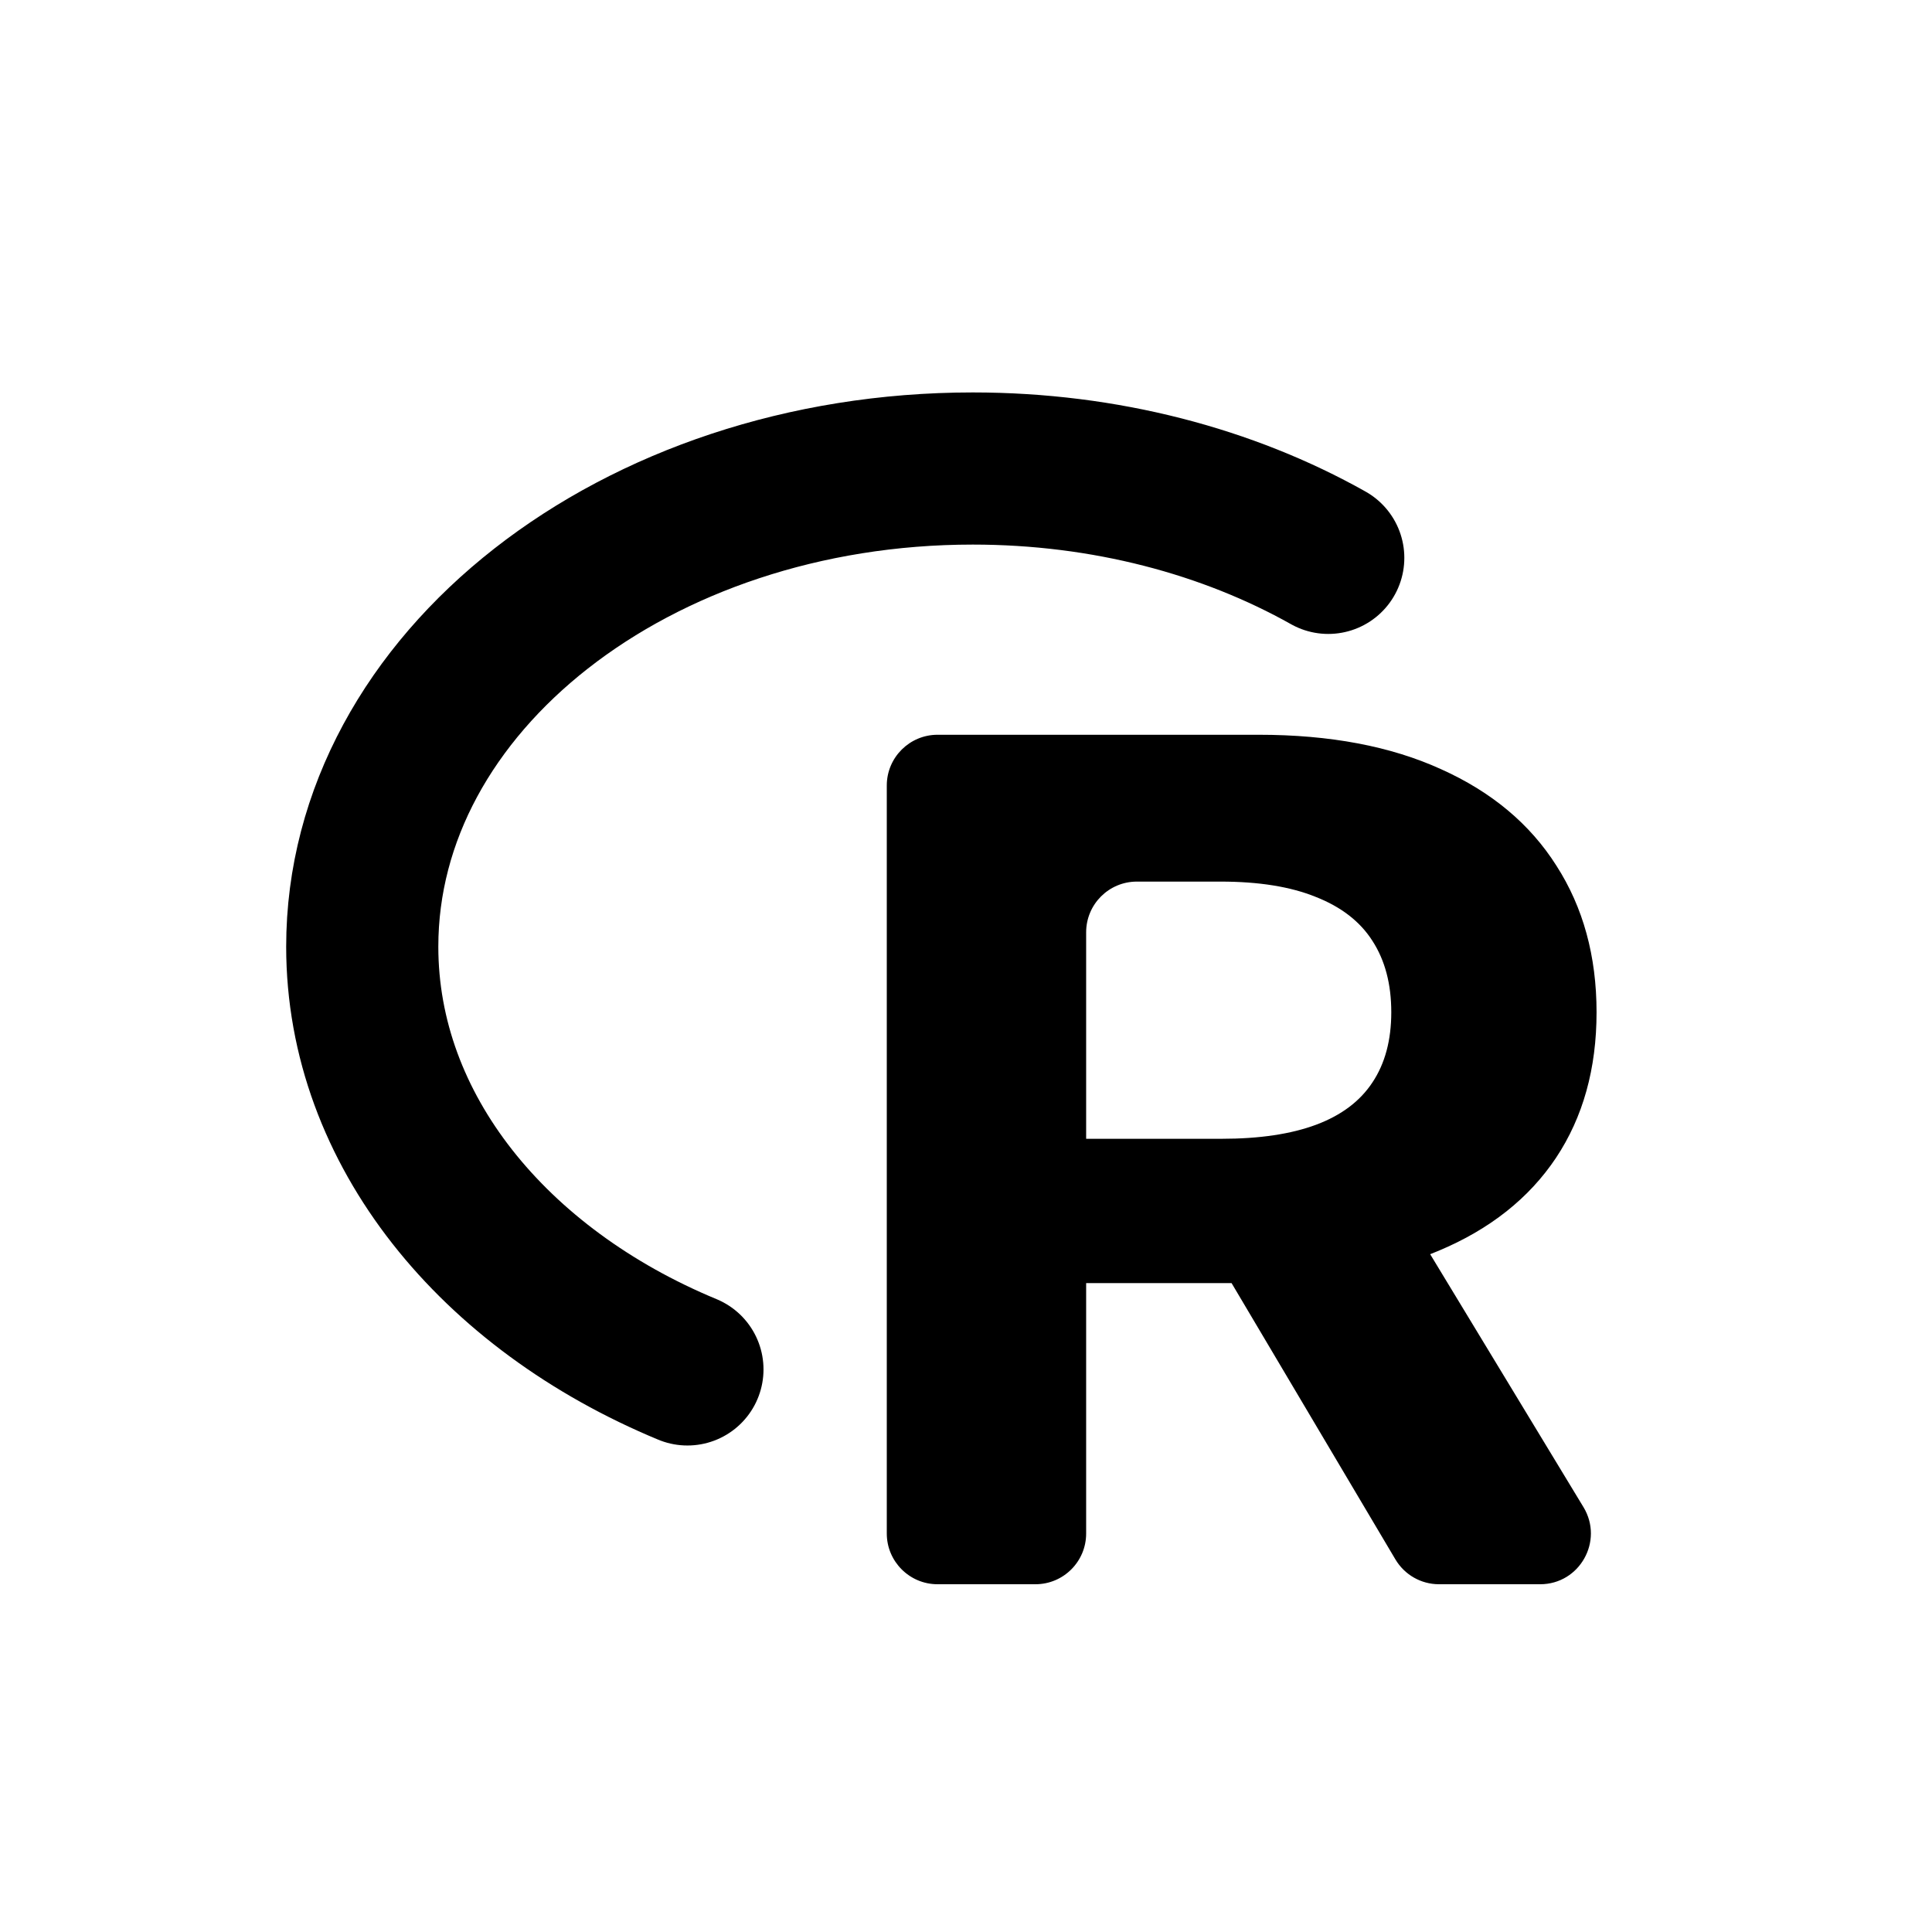<svg width="16" height="16" viewBox="0 0 16 16" fill="none" xmlns="http://www.w3.org/2000/svg">
<path d="M7.764 13.12C7.533 13.12 7.344 12.932 7.344 12.7V6.505C7.344 6.273 7.533 6.085 7.764 6.085H10.424C11.014 6.085 11.517 6.18 11.934 6.37C12.353 6.558 12.672 6.825 12.89 7.17C13.111 7.514 13.222 7.918 13.222 8.383C13.222 8.85 13.11 9.252 12.886 9.589C12.663 9.923 12.339 10.18 11.915 10.358C11.493 10.537 10.982 10.626 10.382 10.626H8.74C8.508 10.626 8.32 10.438 8.32 10.206V9.851C8.32 9.619 8.508 9.431 8.74 9.431H10.116C10.431 9.431 10.692 9.392 10.901 9.314C11.109 9.236 11.264 9.119 11.366 8.964C11.47 8.808 11.522 8.614 11.522 8.383C11.522 8.149 11.47 7.953 11.366 7.792C11.264 7.632 11.108 7.511 10.897 7.428C10.688 7.343 10.425 7.301 10.108 7.301H9.415C9.183 7.301 8.995 7.489 8.995 7.721V12.7C8.995 12.932 8.807 13.12 8.575 13.12H7.764ZM11.323 9.919C11.47 9.919 11.607 9.995 11.683 10.121L13.114 12.482C13.283 12.762 13.082 13.12 12.755 13.12H11.917C11.769 13.12 11.632 13.042 11.556 12.914L10.156 10.553C9.99 10.273 10.192 9.919 10.517 9.919H11.323Z" fill="black"/>
<path d="M11 4.62C10.171 4.154 9.154 3.88 8.056 3.88C5.264 3.88 3 5.653 3 7.84C3 9.358 4.091 10.677 5.693 11.341" stroke="black" stroke-width="1.26" stroke-linecap="round"/>
</svg>
